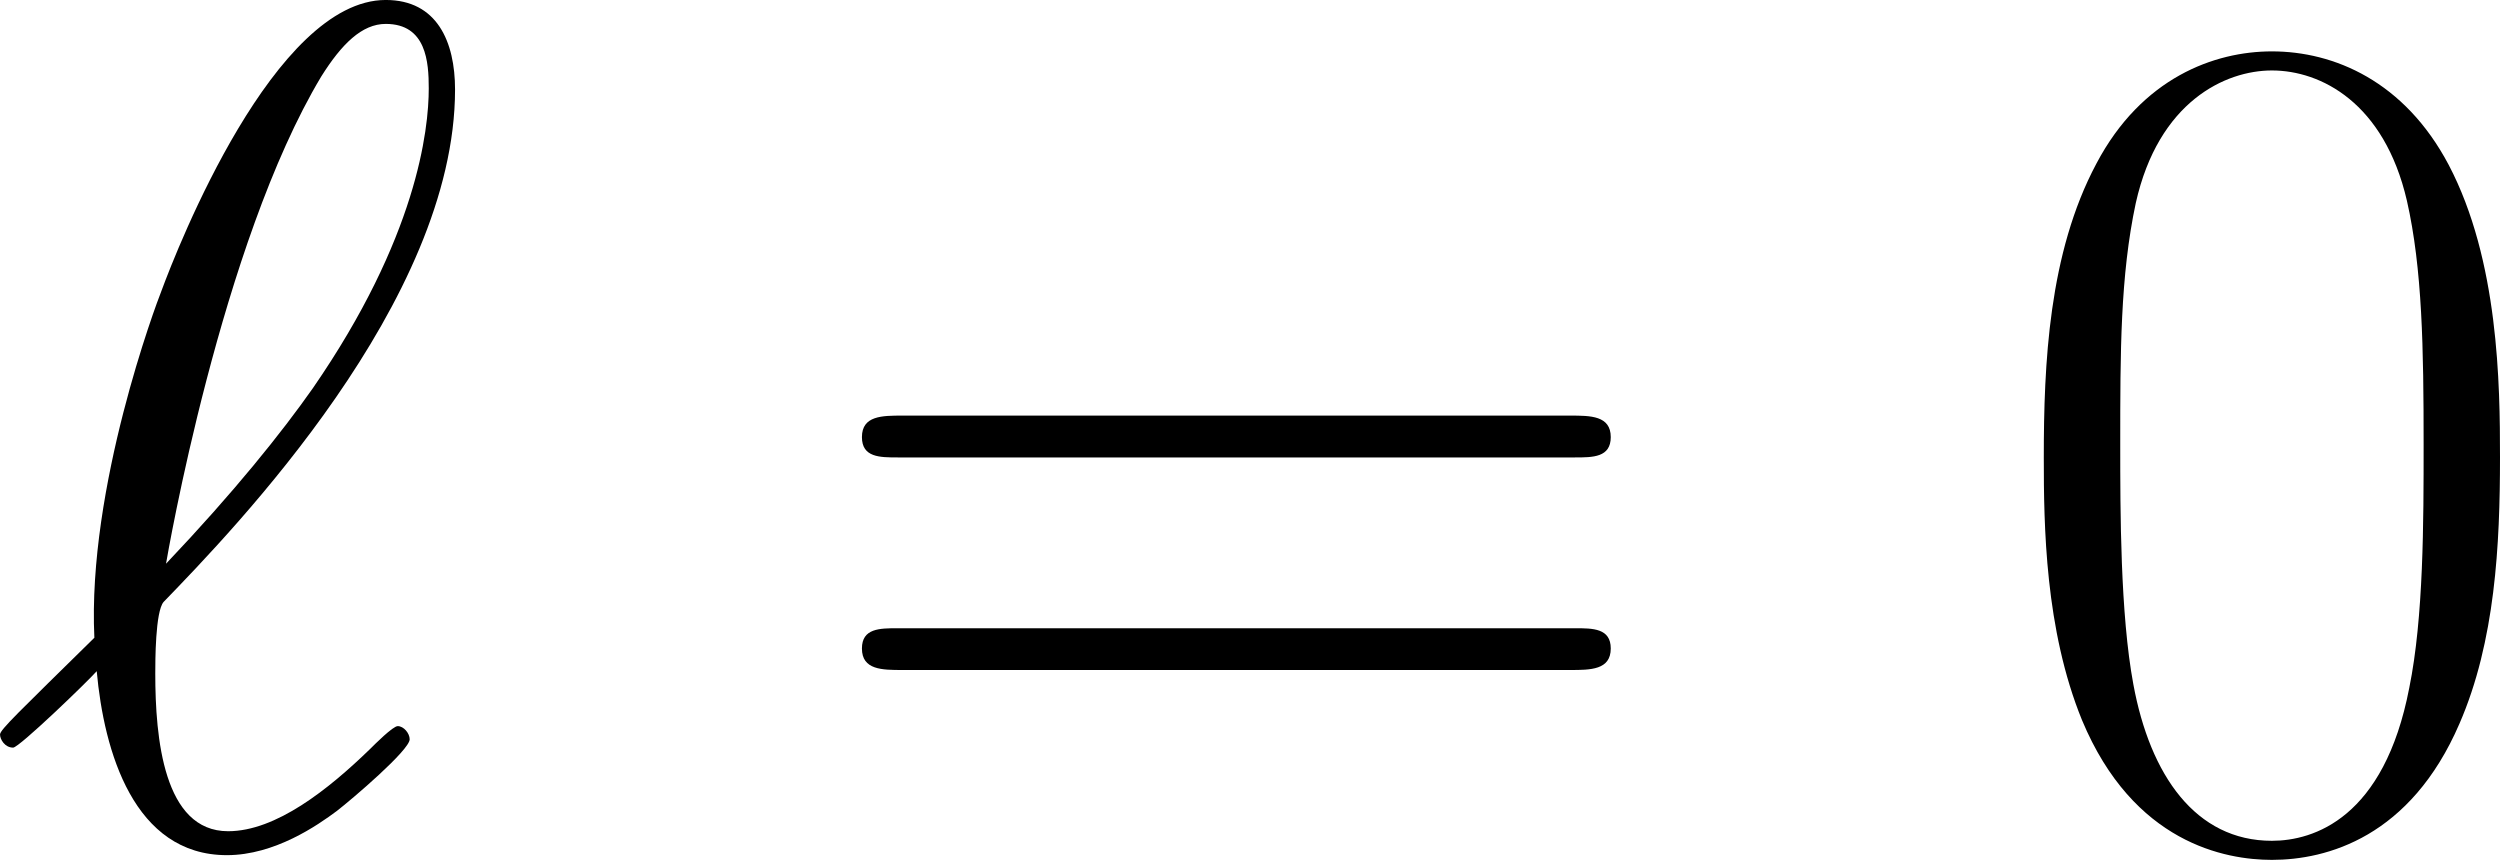 <?xml version='1.0' encoding='UTF-8'?>
<!-- Generated by CodeCogs with dvisvgm 3.2.2 -->
<svg version='1.1' xmlns='http://www.w3.org/2000/svg' xmlns:xlink='http://www.w3.org/1999/xlink' width='40.721pt' height='14.006pt' viewBox='-.911 -.32 40.721 14.006'>
<defs>
<path id='g1-48' d='M7.23-5.526C7.23-6.576 7.213-8.367 6.49-9.744C5.853-10.949 4.838-11.379 3.942-11.379C3.116-11.379 2.066-11.001 1.412-9.761C.723-8.47 .654-6.869 .654-5.526C.654-4.545 .671-3.047 1.205-1.739C1.945 .034 3.271 .275 3.942 .275C4.734 .275 5.939-.052 6.645-1.687C7.162-2.875 7.23-4.269 7.23-5.526ZM3.942 0C2.841 0 2.186-.947 1.945-2.255C1.756-3.271 1.756-4.751 1.756-5.716C1.756-7.041 1.756-8.143 1.98-9.193C2.307-10.656 3.271-11.104 3.942-11.104C4.648-11.104 5.561-10.639 5.888-9.227C6.111-8.246 6.129-7.093 6.129-5.716C6.129-4.597 6.129-3.219 5.922-2.204C5.561-.327 4.545 0 3.942 0Z'/>
<path id='g1-61' d='M11.07-5.526C11.328-5.526 11.586-5.526 11.586-5.819C11.586-6.129 11.293-6.129 11.001-6.129H1.377C1.085-6.129 .792-6.129 .792-5.819C.792-5.526 1.05-5.526 1.308-5.526H11.07ZM11.001-2.462C11.293-2.462 11.586-2.462 11.586-2.772C11.586-3.064 11.328-3.064 11.07-3.064H1.308C1.05-3.064 .792-3.064 .792-2.772C.792-2.462 1.085-2.462 1.377-2.462H11.001Z'/>
<path id='g0-96' d='M1.584-2.927C.499-1.859 .224-1.601 .224-1.532S.293-1.343 .413-1.343C.499-1.343 1.481-2.29 1.618-2.445C1.722-1.291 2.152 .207 3.495 .207C4.183 .207 4.803-.224 5.079-.43C5.302-.603 6.129-1.308 6.129-1.463C6.129-1.549 6.043-1.653 5.957-1.653C5.888-1.653 5.629-1.394 5.561-1.326C4.958-.74 4.201-.138 3.512-.138C2.582-.138 2.462-1.481 2.462-2.41C2.462-2.582 2.462-3.305 2.582-3.443C3.598-4.493 6.783-7.781 6.783-10.829C6.783-11.517 6.525-12.12 5.784-12.12C4.183-12.12 2.789-8.573 2.548-7.919C2.479-7.747 1.481-5.096 1.584-2.927ZM2.617-3.994C2.634-4.097 3.409-8.608 4.855-11.018C5.147-11.483 5.44-11.775 5.784-11.775C6.37-11.775 6.404-11.224 6.404-10.846C6.404-10.243 6.232-8.694 4.734-6.525C4.287-5.888 3.598-5.027 2.617-3.994Z'/>
</defs>
<g id='page1' transform='matrix(1.13 0 0 1.13 -243.733 -85.693)'>
<use x='214.663' y='87.671' xlink:href='#g0-96'/>
<use x='226.519' y='87.671' xlink:href='#g1-61'/>
<use x='243.693' y='87.671' xlink:href='#g1-48'/>
</g>
</svg>